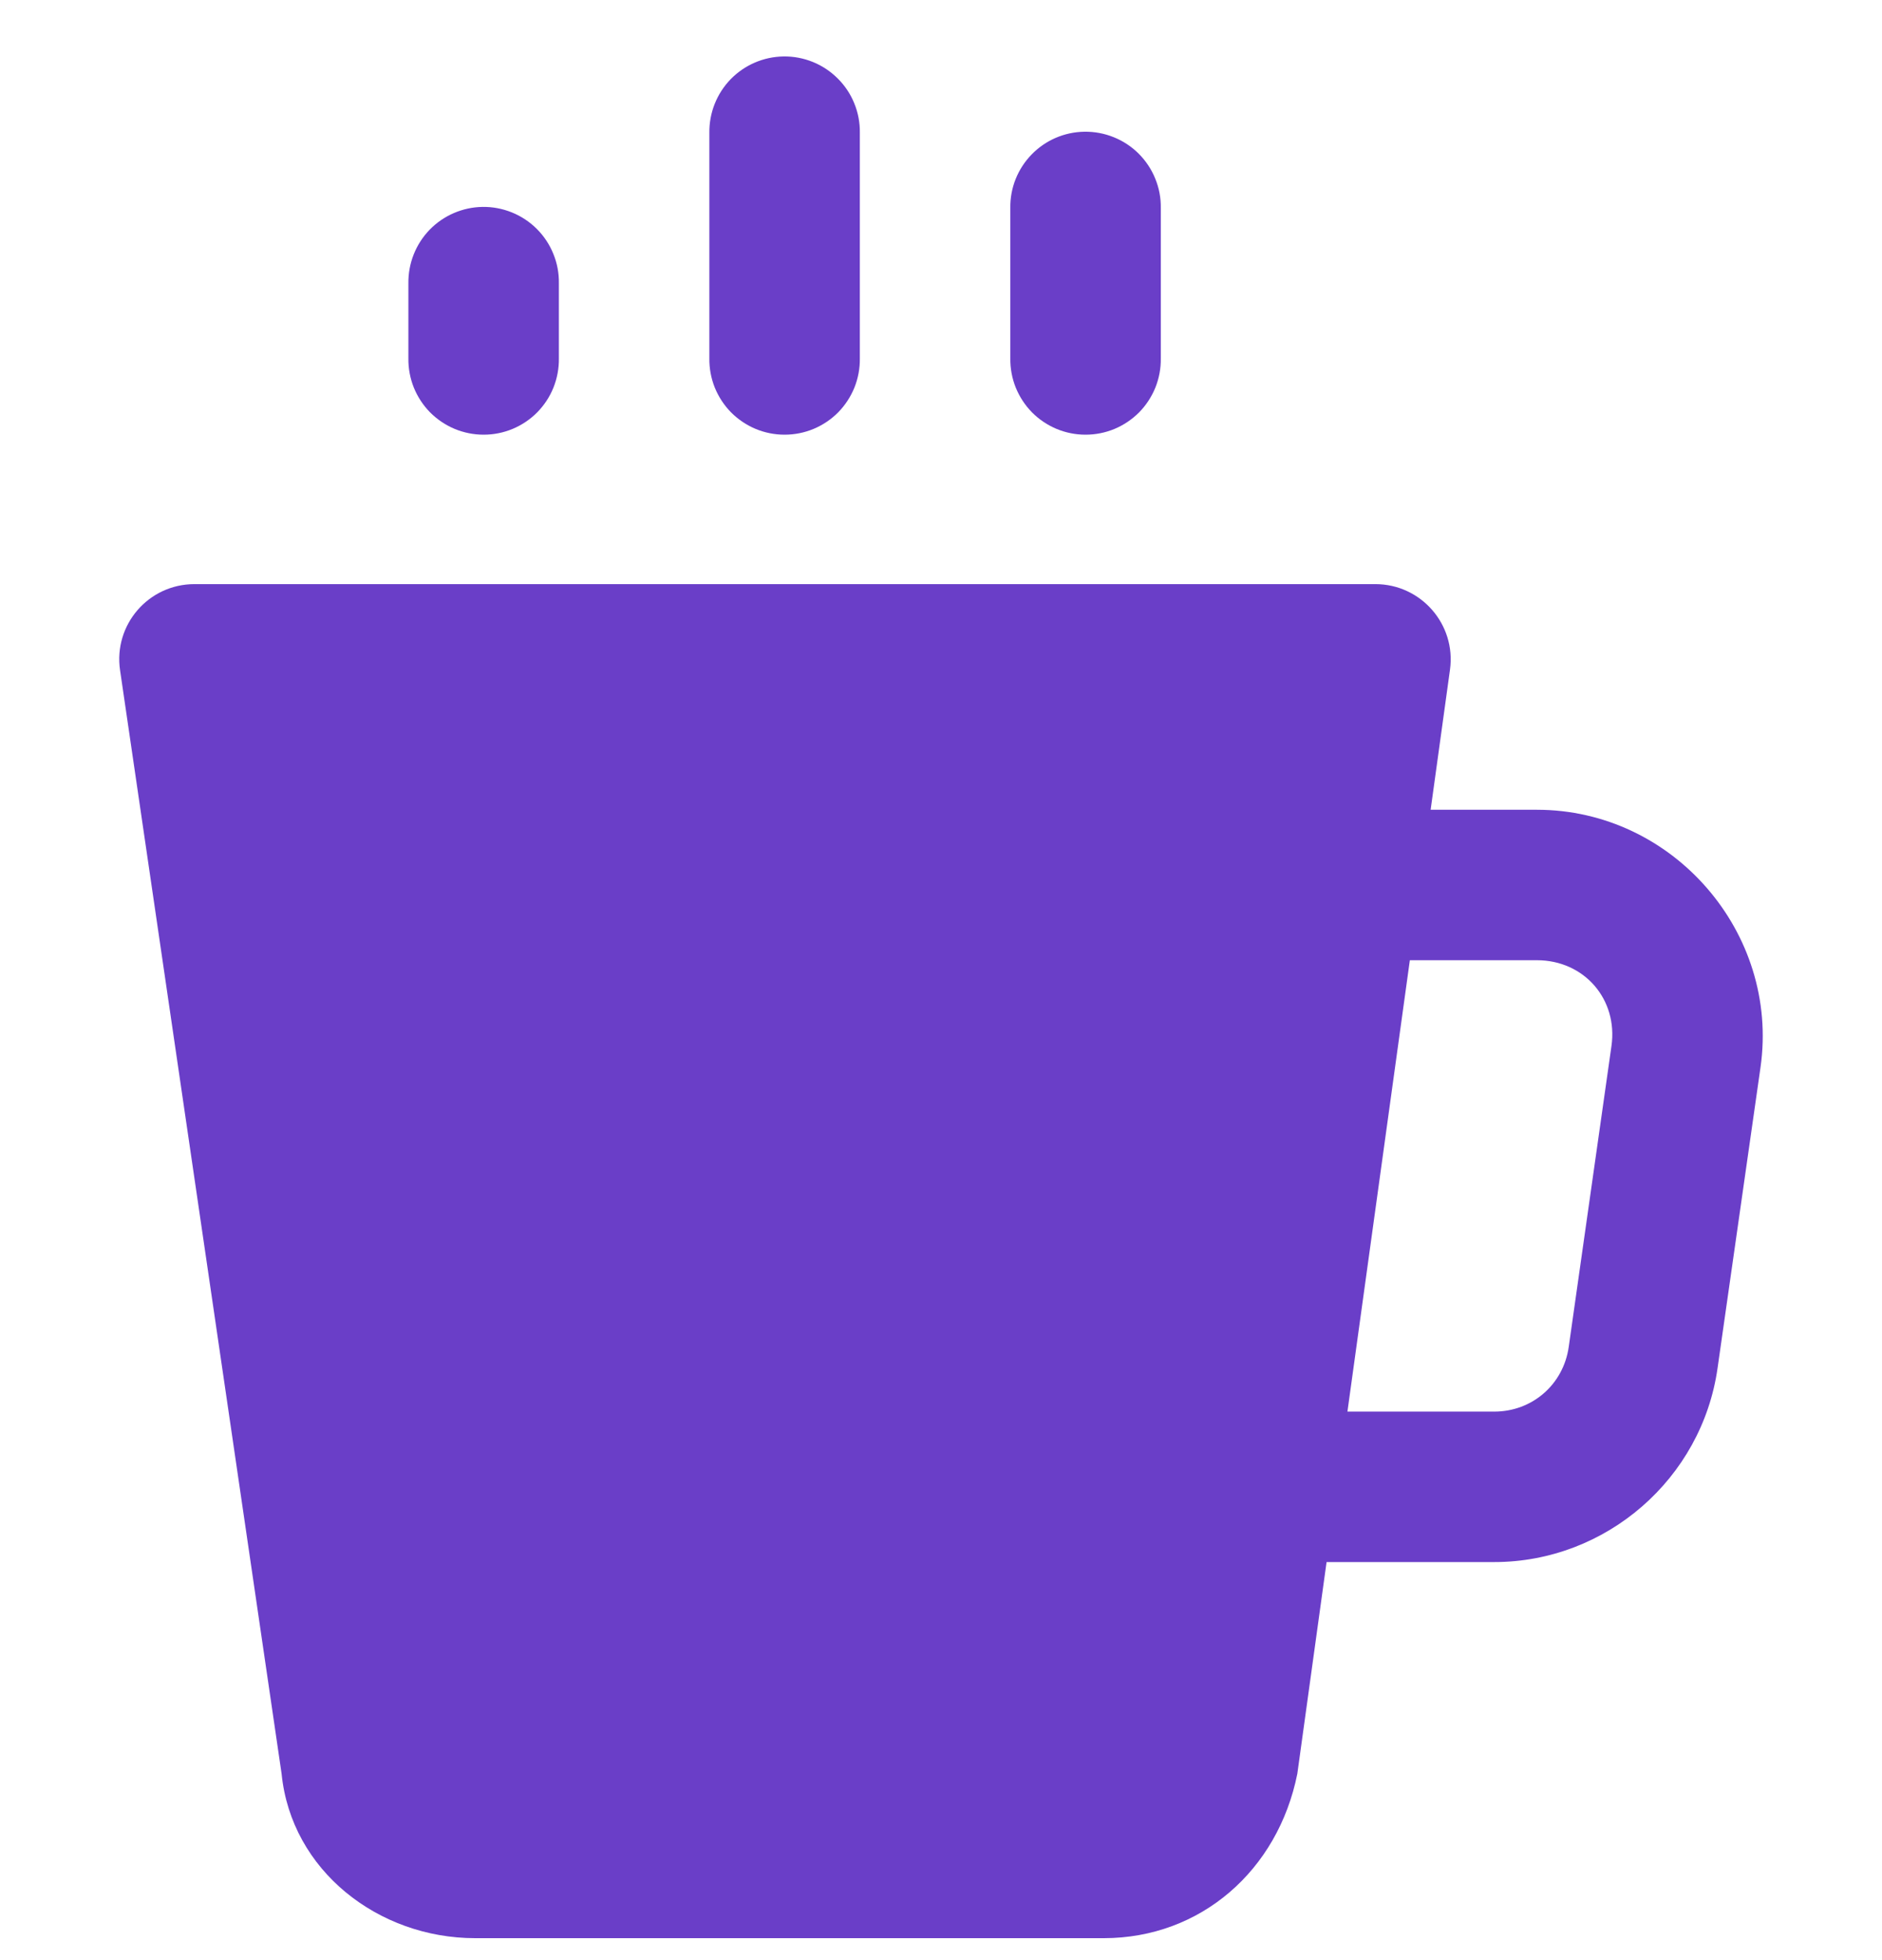 <svg width="24" height="25" viewBox="0 0 24 25" fill="none" xmlns="http://www.w3.org/2000/svg">
<g clip-path="url(#clip0_9144_39953)">
<path d="M9.991 0.72C9.736 0.724 9.494 0.829 9.317 1.011C9.14 1.194 9.043 1.439 9.046 1.693V4.571C9.044 4.698 9.068 4.825 9.115 4.943C9.163 5.061 9.233 5.168 9.322 5.259C9.412 5.349 9.518 5.421 9.635 5.47C9.752 5.519 9.878 5.544 10.005 5.544C10.133 5.544 10.259 5.519 10.376 5.47C10.493 5.421 10.6 5.349 10.689 5.259C10.778 5.168 10.848 5.061 10.896 4.943C10.943 4.825 10.967 4.698 10.965 4.571V1.693C10.967 1.565 10.943 1.437 10.894 1.318C10.846 1.199 10.774 1.091 10.683 1.001C10.592 0.91 10.484 0.838 10.365 0.79C10.246 0.742 10.119 0.718 9.991 0.72ZM13.828 1.68C13.574 1.684 13.332 1.788 13.155 1.971C12.978 2.153 12.88 2.398 12.884 2.652V4.571C12.882 4.698 12.906 4.825 12.953 4.943C13.001 5.061 13.071 5.168 13.16 5.259C13.249 5.349 13.356 5.421 13.473 5.47C13.59 5.519 13.716 5.544 13.843 5.544C13.971 5.544 14.097 5.519 14.214 5.47C14.331 5.421 14.437 5.349 14.527 5.259C14.616 5.168 14.686 5.061 14.734 4.943C14.781 4.825 14.805 4.698 14.803 4.571V2.652C14.805 2.524 14.781 2.397 14.732 2.278C14.684 2.159 14.612 2.051 14.521 1.96C14.43 1.869 14.322 1.798 14.203 1.75C14.084 1.702 13.957 1.678 13.828 1.68ZM6.153 2.639C5.899 2.643 5.656 2.748 5.479 2.93C5.302 3.113 5.205 3.358 5.208 3.612V4.571C5.206 4.698 5.23 4.825 5.277 4.943C5.325 5.061 5.395 5.168 5.484 5.259C5.574 5.349 5.68 5.421 5.797 5.47C5.915 5.519 6.04 5.544 6.168 5.544C6.295 5.544 6.421 5.519 6.538 5.47C6.655 5.421 6.762 5.349 6.851 5.259C6.94 5.168 7.011 5.061 7.058 4.943C7.105 4.825 7.129 4.698 7.127 4.571V3.612C7.129 3.483 7.105 3.356 7.056 3.237C7.008 3.118 6.936 3.01 6.846 2.92C6.755 2.829 6.646 2.757 6.527 2.709C6.408 2.661 6.281 2.637 6.153 2.639ZM2.48 7.45C1.894 7.45 1.446 7.968 1.531 8.548L3.591 22.623C3.714 23.857 4.825 24.72 6.059 24.72H14.076C15.31 24.72 16.297 23.857 16.544 22.623L16.917 19.923H19.055C20.481 19.923 21.703 18.86 21.903 17.449L22.451 13.611C22.694 11.895 21.334 10.328 19.6 10.328H18.244L18.491 8.54C18.57 7.964 18.121 7.45 17.539 7.45H2.48ZM17.979 12.247H19.6C20.202 12.247 20.635 12.745 20.55 13.341L20.005 17.179C19.937 17.658 19.54 18.004 19.055 18.004H17.183L17.979 12.247Z" fill="#6A3EC8"/>
</g>
<defs>
<clipPath id="clip0_9144_39953">
<rect width="24" height="24" fill="white" transform="translate(0 0.72)"/>
</clipPath>
</defs>
</svg>
